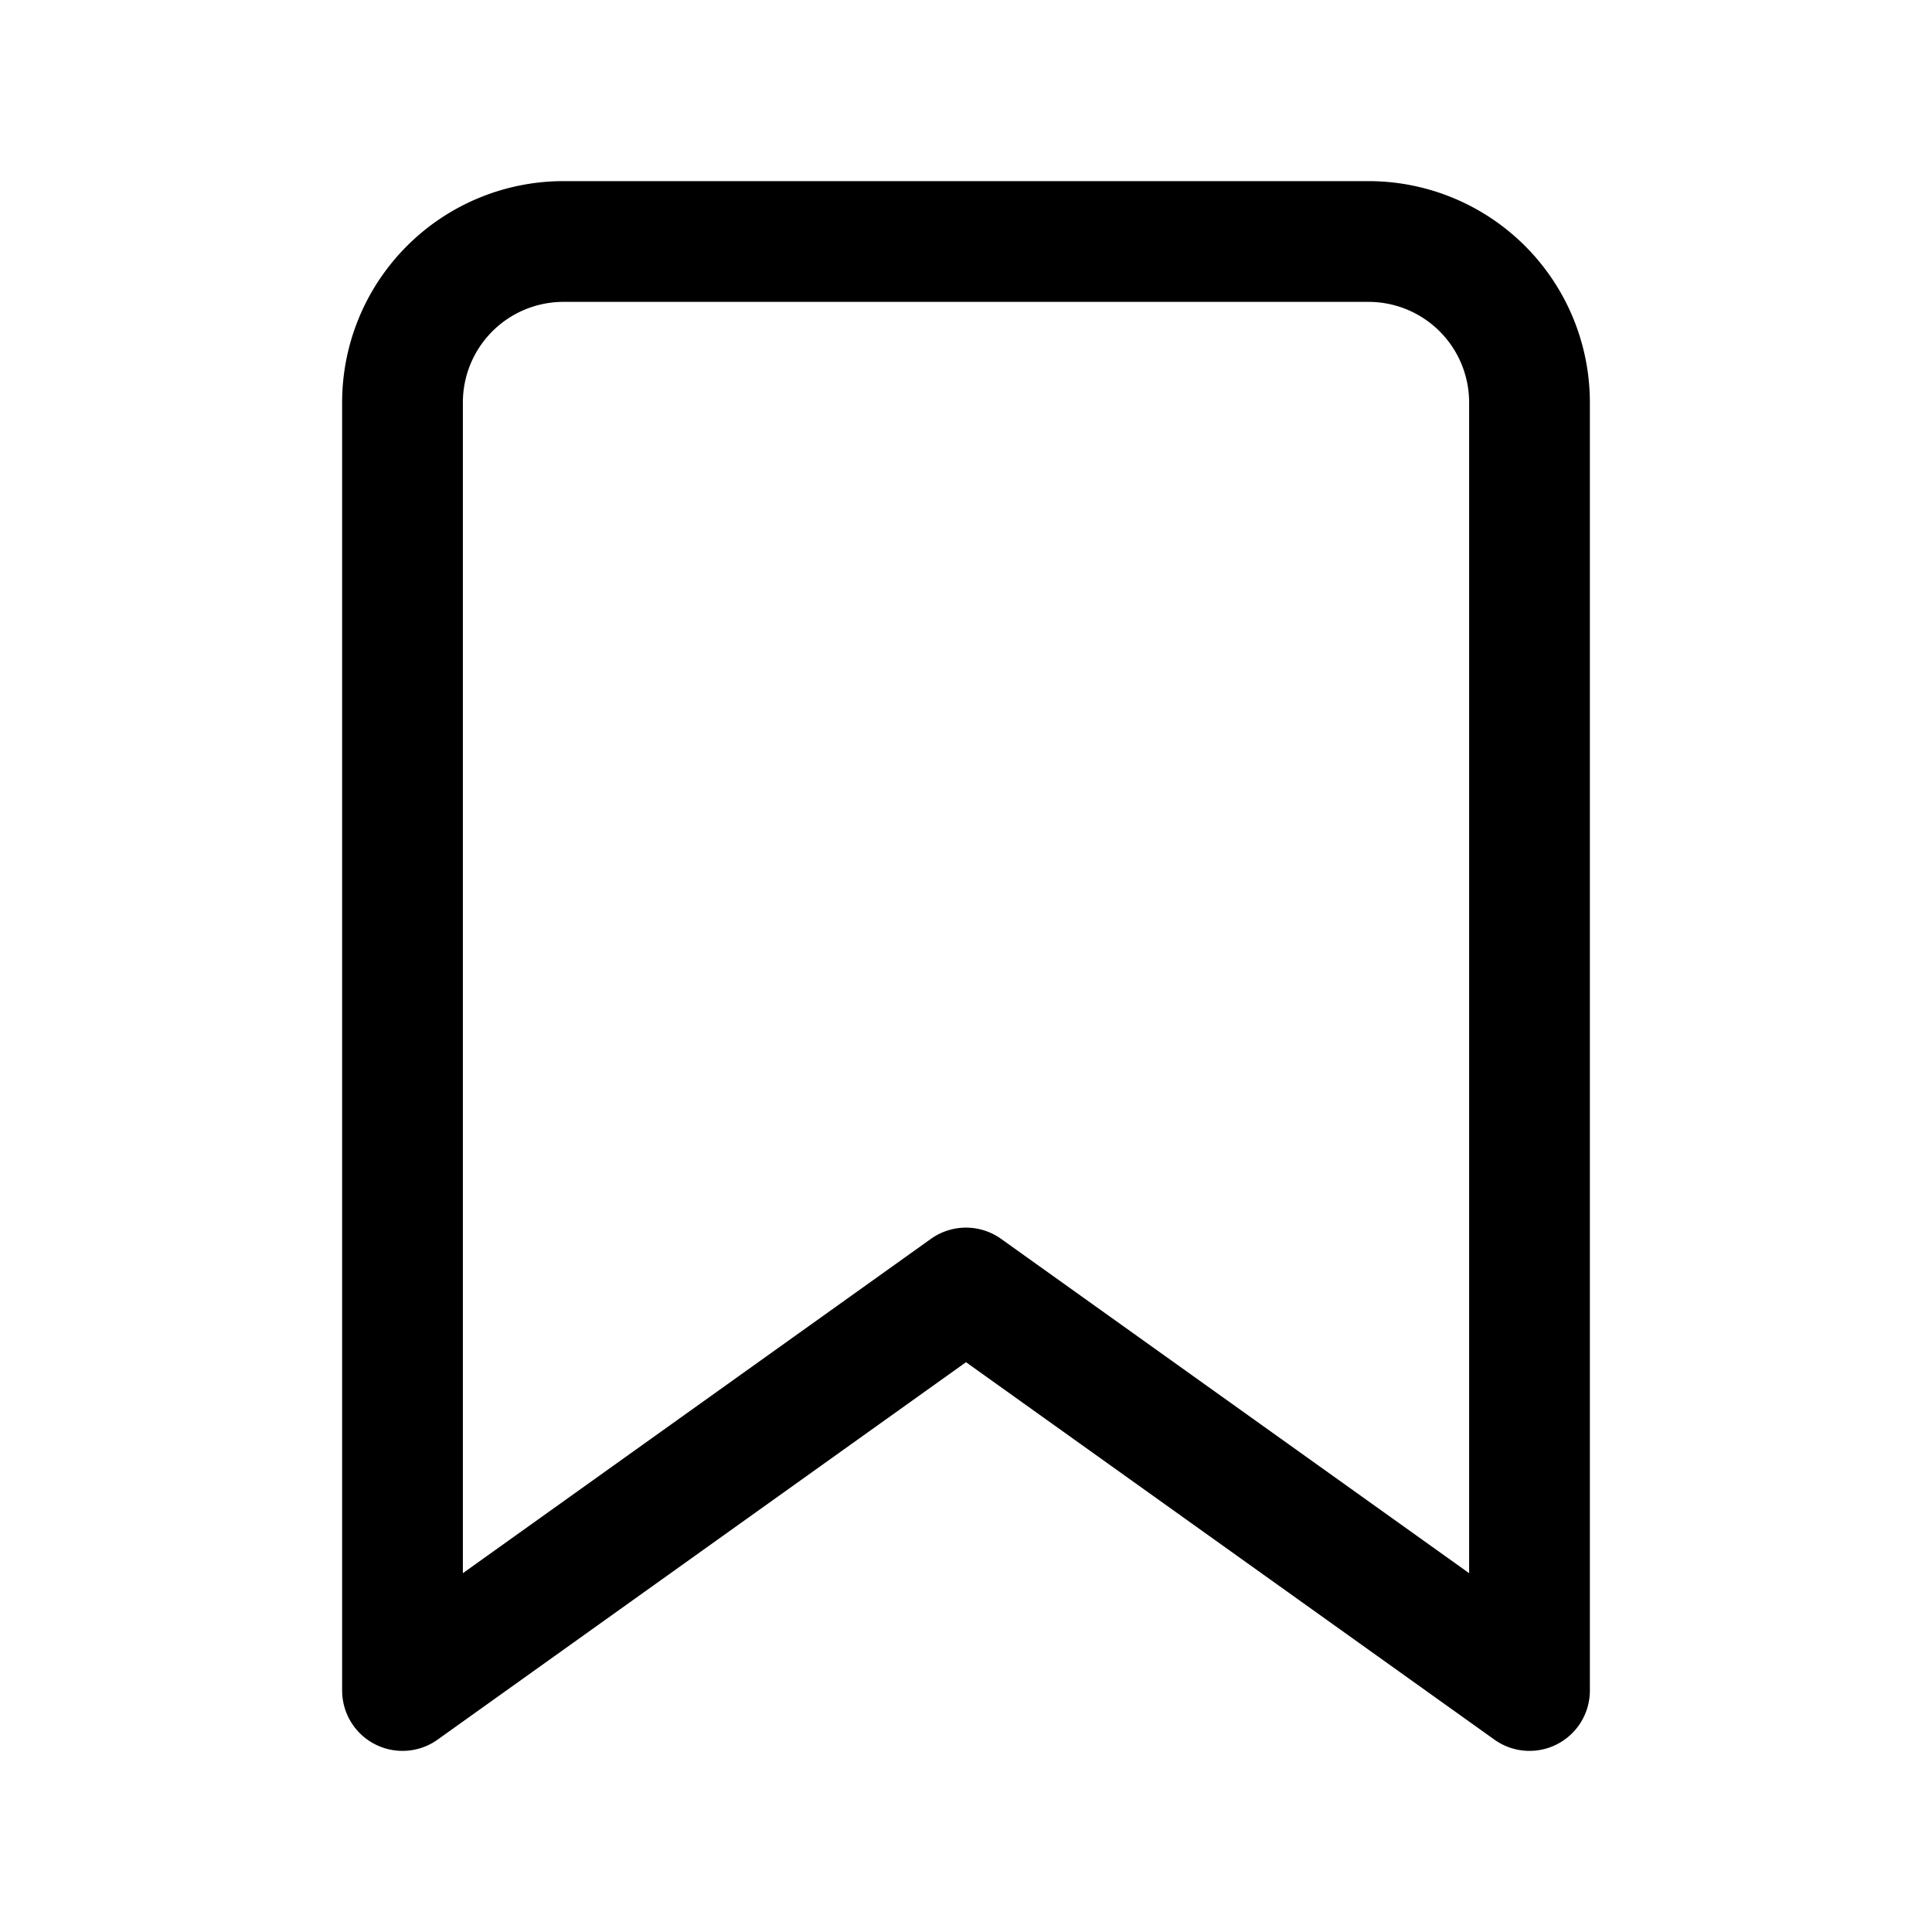 <?xml version="1.0" encoding="UTF-8"?> <svg xmlns="http://www.w3.org/2000/svg" width="40" height="40" fill="none" stroke="currentColor" stroke-linecap="round" stroke-linejoin="round" stroke-width="1.5" viewBox="0 0 24 24"> <path d="m19 21-7-5-7 5V5a2 2 0 0 1 2-2h10a2 2 0 0 1 2 2z"></path> </svg> 